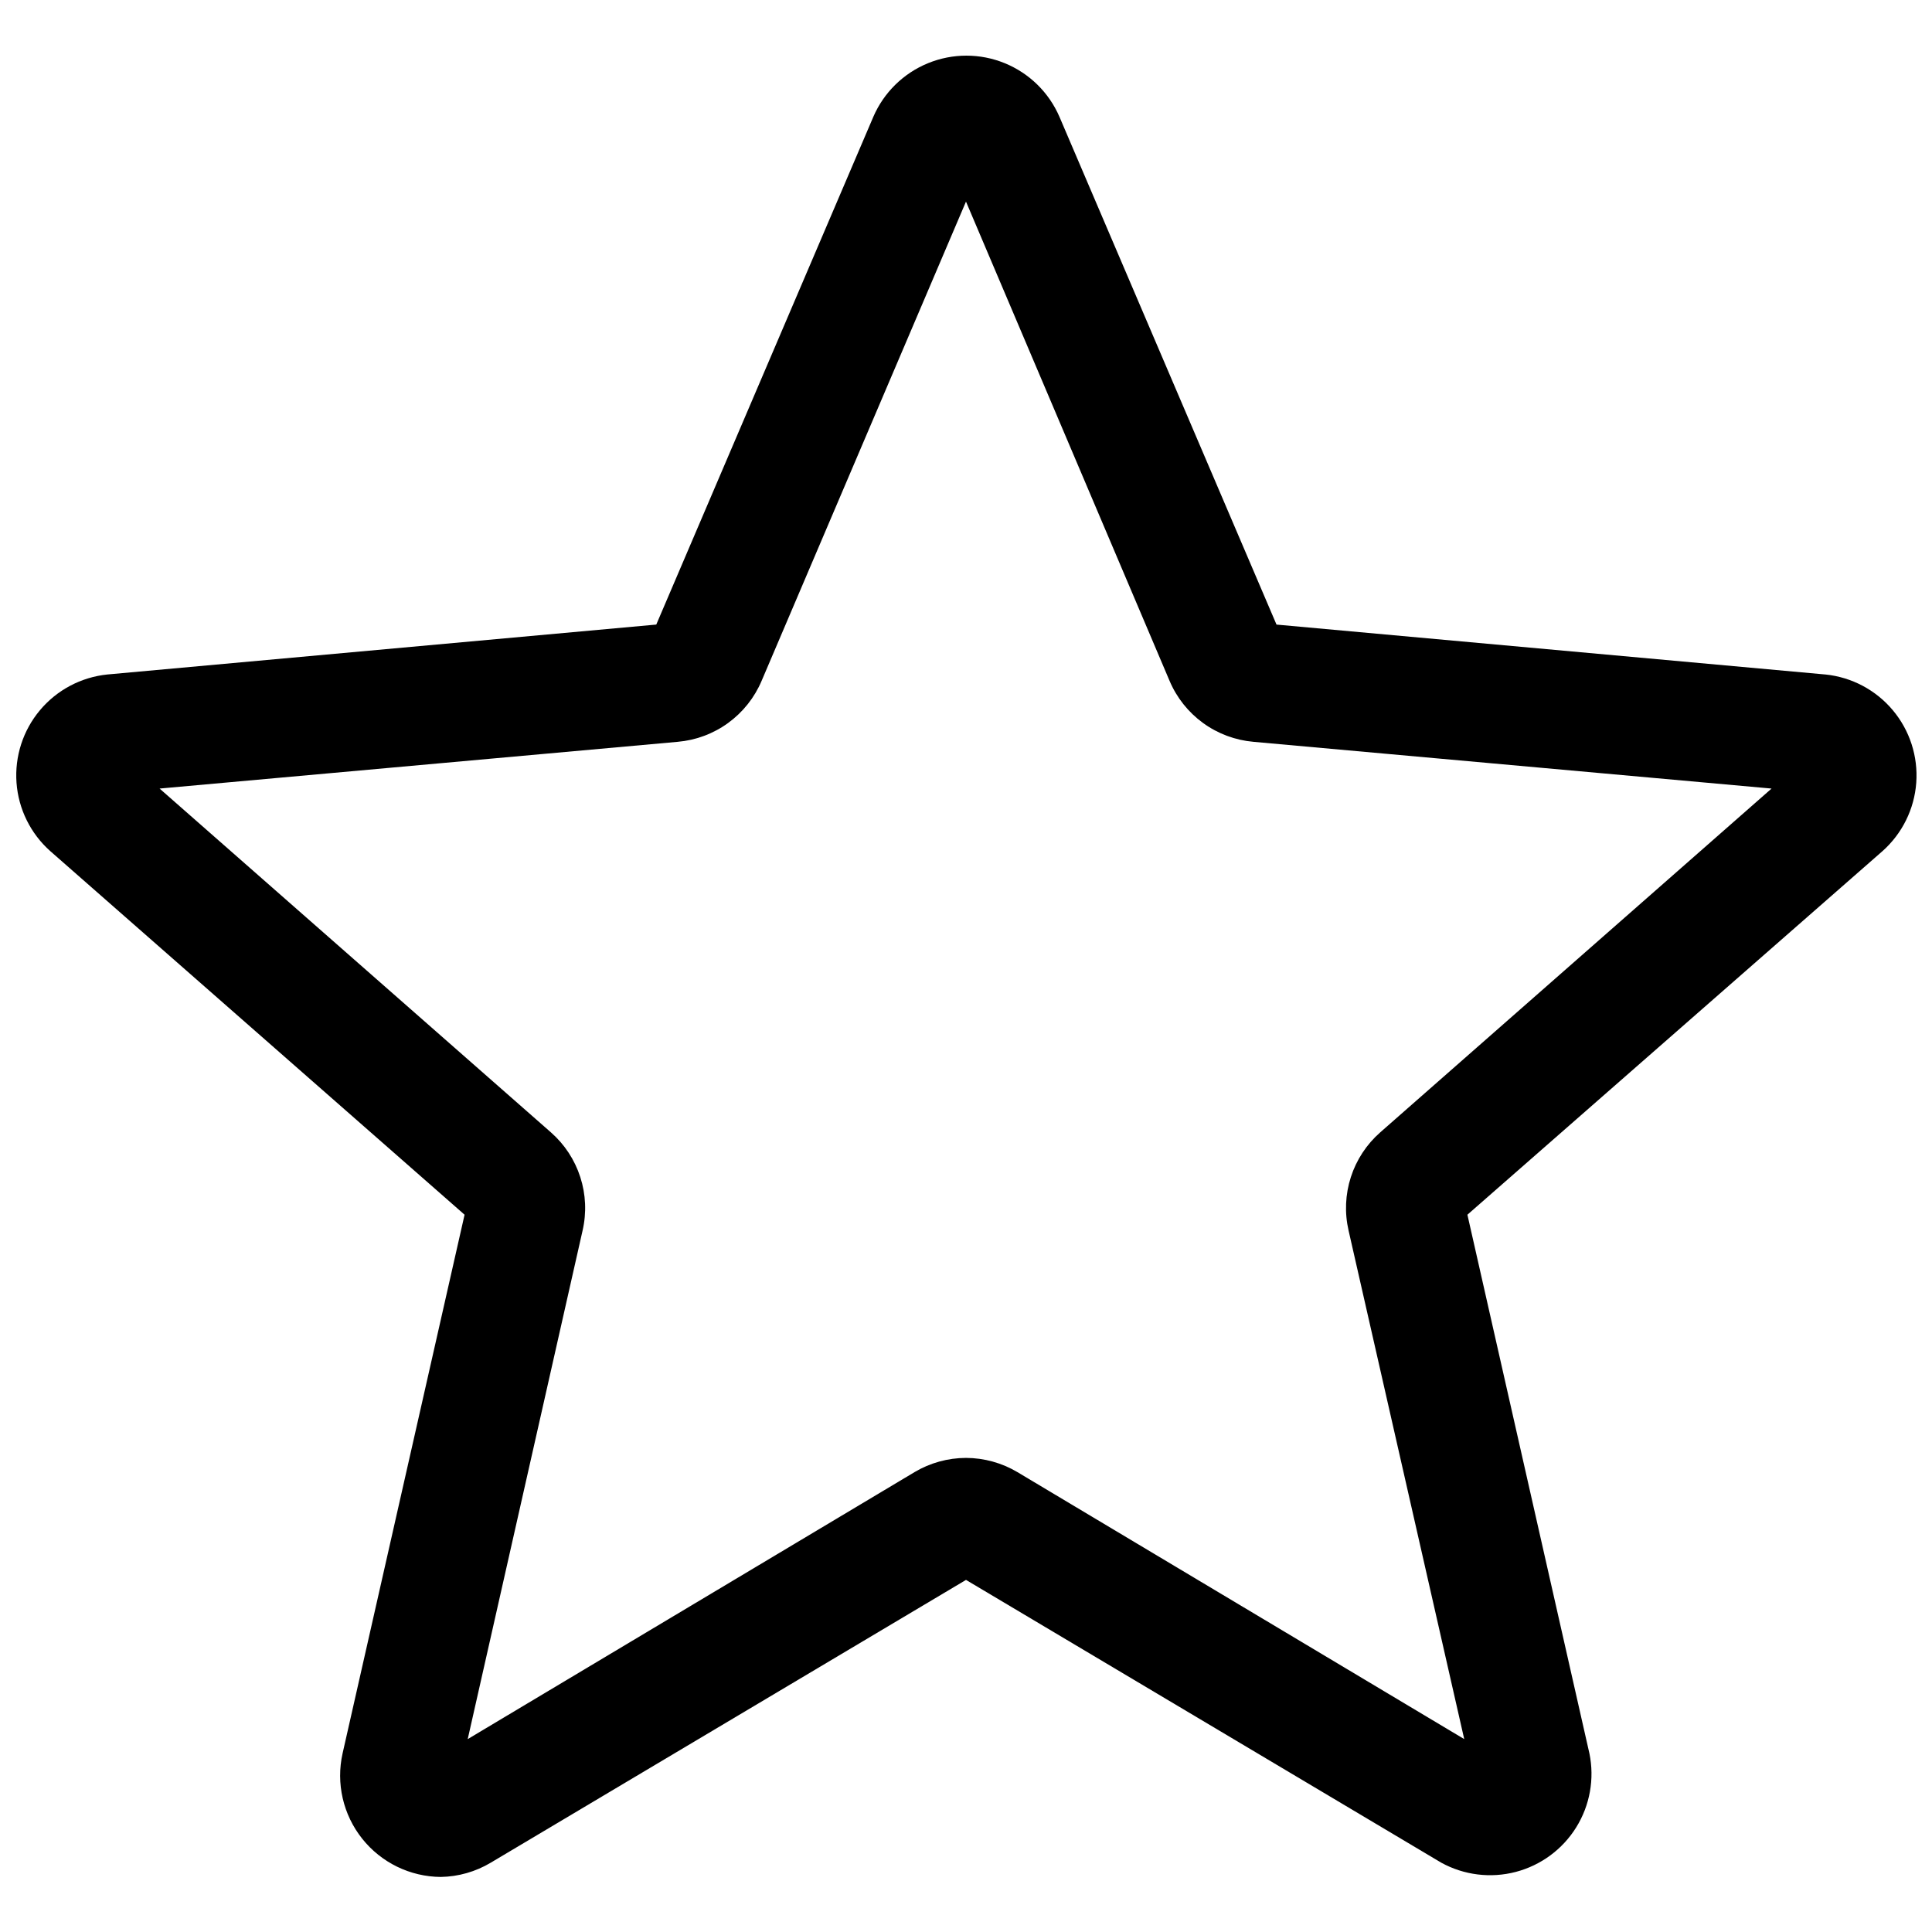 <?xml version="1.0" encoding="UTF-8"?>
<!-- Uploaded to: ICON Repo, www.iconrepo.com, Generator: ICON Repo Mixer Tools -->
<svg width="800px" height="800px" version="1.1" viewBox="144 144 512 512" xmlns="http://www.w3.org/2000/svg">
 <defs>
  <clipPath id="a">
   <path d="m148.09 158h503.81v484h-503.81z"/>
  </clipPath>
 </defs>
 <g clip-path="url(#a)">
  <path d="m260.82 641.41c-8.125-0.055-15.789-3.789-20.844-10.148-5.059-6.363-6.965-14.668-5.188-22.598l32.328-142.75-109.79-96.355c-5.227-4.644-8.438-11.145-8.949-18.117-0.508-6.973 1.719-13.871 6.211-19.227 4.492-5.359 10.895-8.754 17.852-9.469l145.48-13.227 57.52-134.56-0.004 0.004c2.789-6.457 8-11.562 14.508-14.219 6.512-2.66 13.805-2.66 20.316 0 6.508 2.656 11.719 7.762 14.508 14.219l57.52 134.56 145.48 13.227-0.004-0.004c6.957 0.715 13.359 4.109 17.852 9.469 4.492 5.356 6.719 12.254 6.211 19.227-0.512 6.973-3.723 13.473-8.949 18.117l-110 96.355 32.328 142.75h0.004c1.387 6.738 0.137 13.75-3.492 19.594s-9.359 10.07-16.012 11.816c-6.656 1.742-13.723 0.871-19.754-2.441l-125.95-74.941-125.95 74.941c-4.004 2.394-8.562 3.695-13.227 3.777zm139.18-111.05c4.805 0.016 9.516 1.32 13.645 3.777l118.39 70.742-30.648-134.77v0.004c-1.082-4.695-0.871-9.594 0.605-14.176 1.477-4.582 4.172-8.68 7.789-11.855l103.7-91.105-137.29-12.387h0.004c-4.828-0.418-9.449-2.141-13.371-4.988-3.922-2.852-6.992-6.711-8.879-11.176l-53.949-127-54.16 127c-1.891 4.465-4.961 8.324-8.883 11.176-3.918 2.848-8.543 4.57-13.371 4.988l-137.29 12.387 103.7 91.105c3.621 3.176 6.312 7.273 7.789 11.855 1.48 4.582 1.691 9.48 0.609 14.176l-30.441 134.77 118.39-70.742 0.004-0.004c4.125-2.457 8.84-3.762 13.645-3.777z"/>
 </g>
</svg>